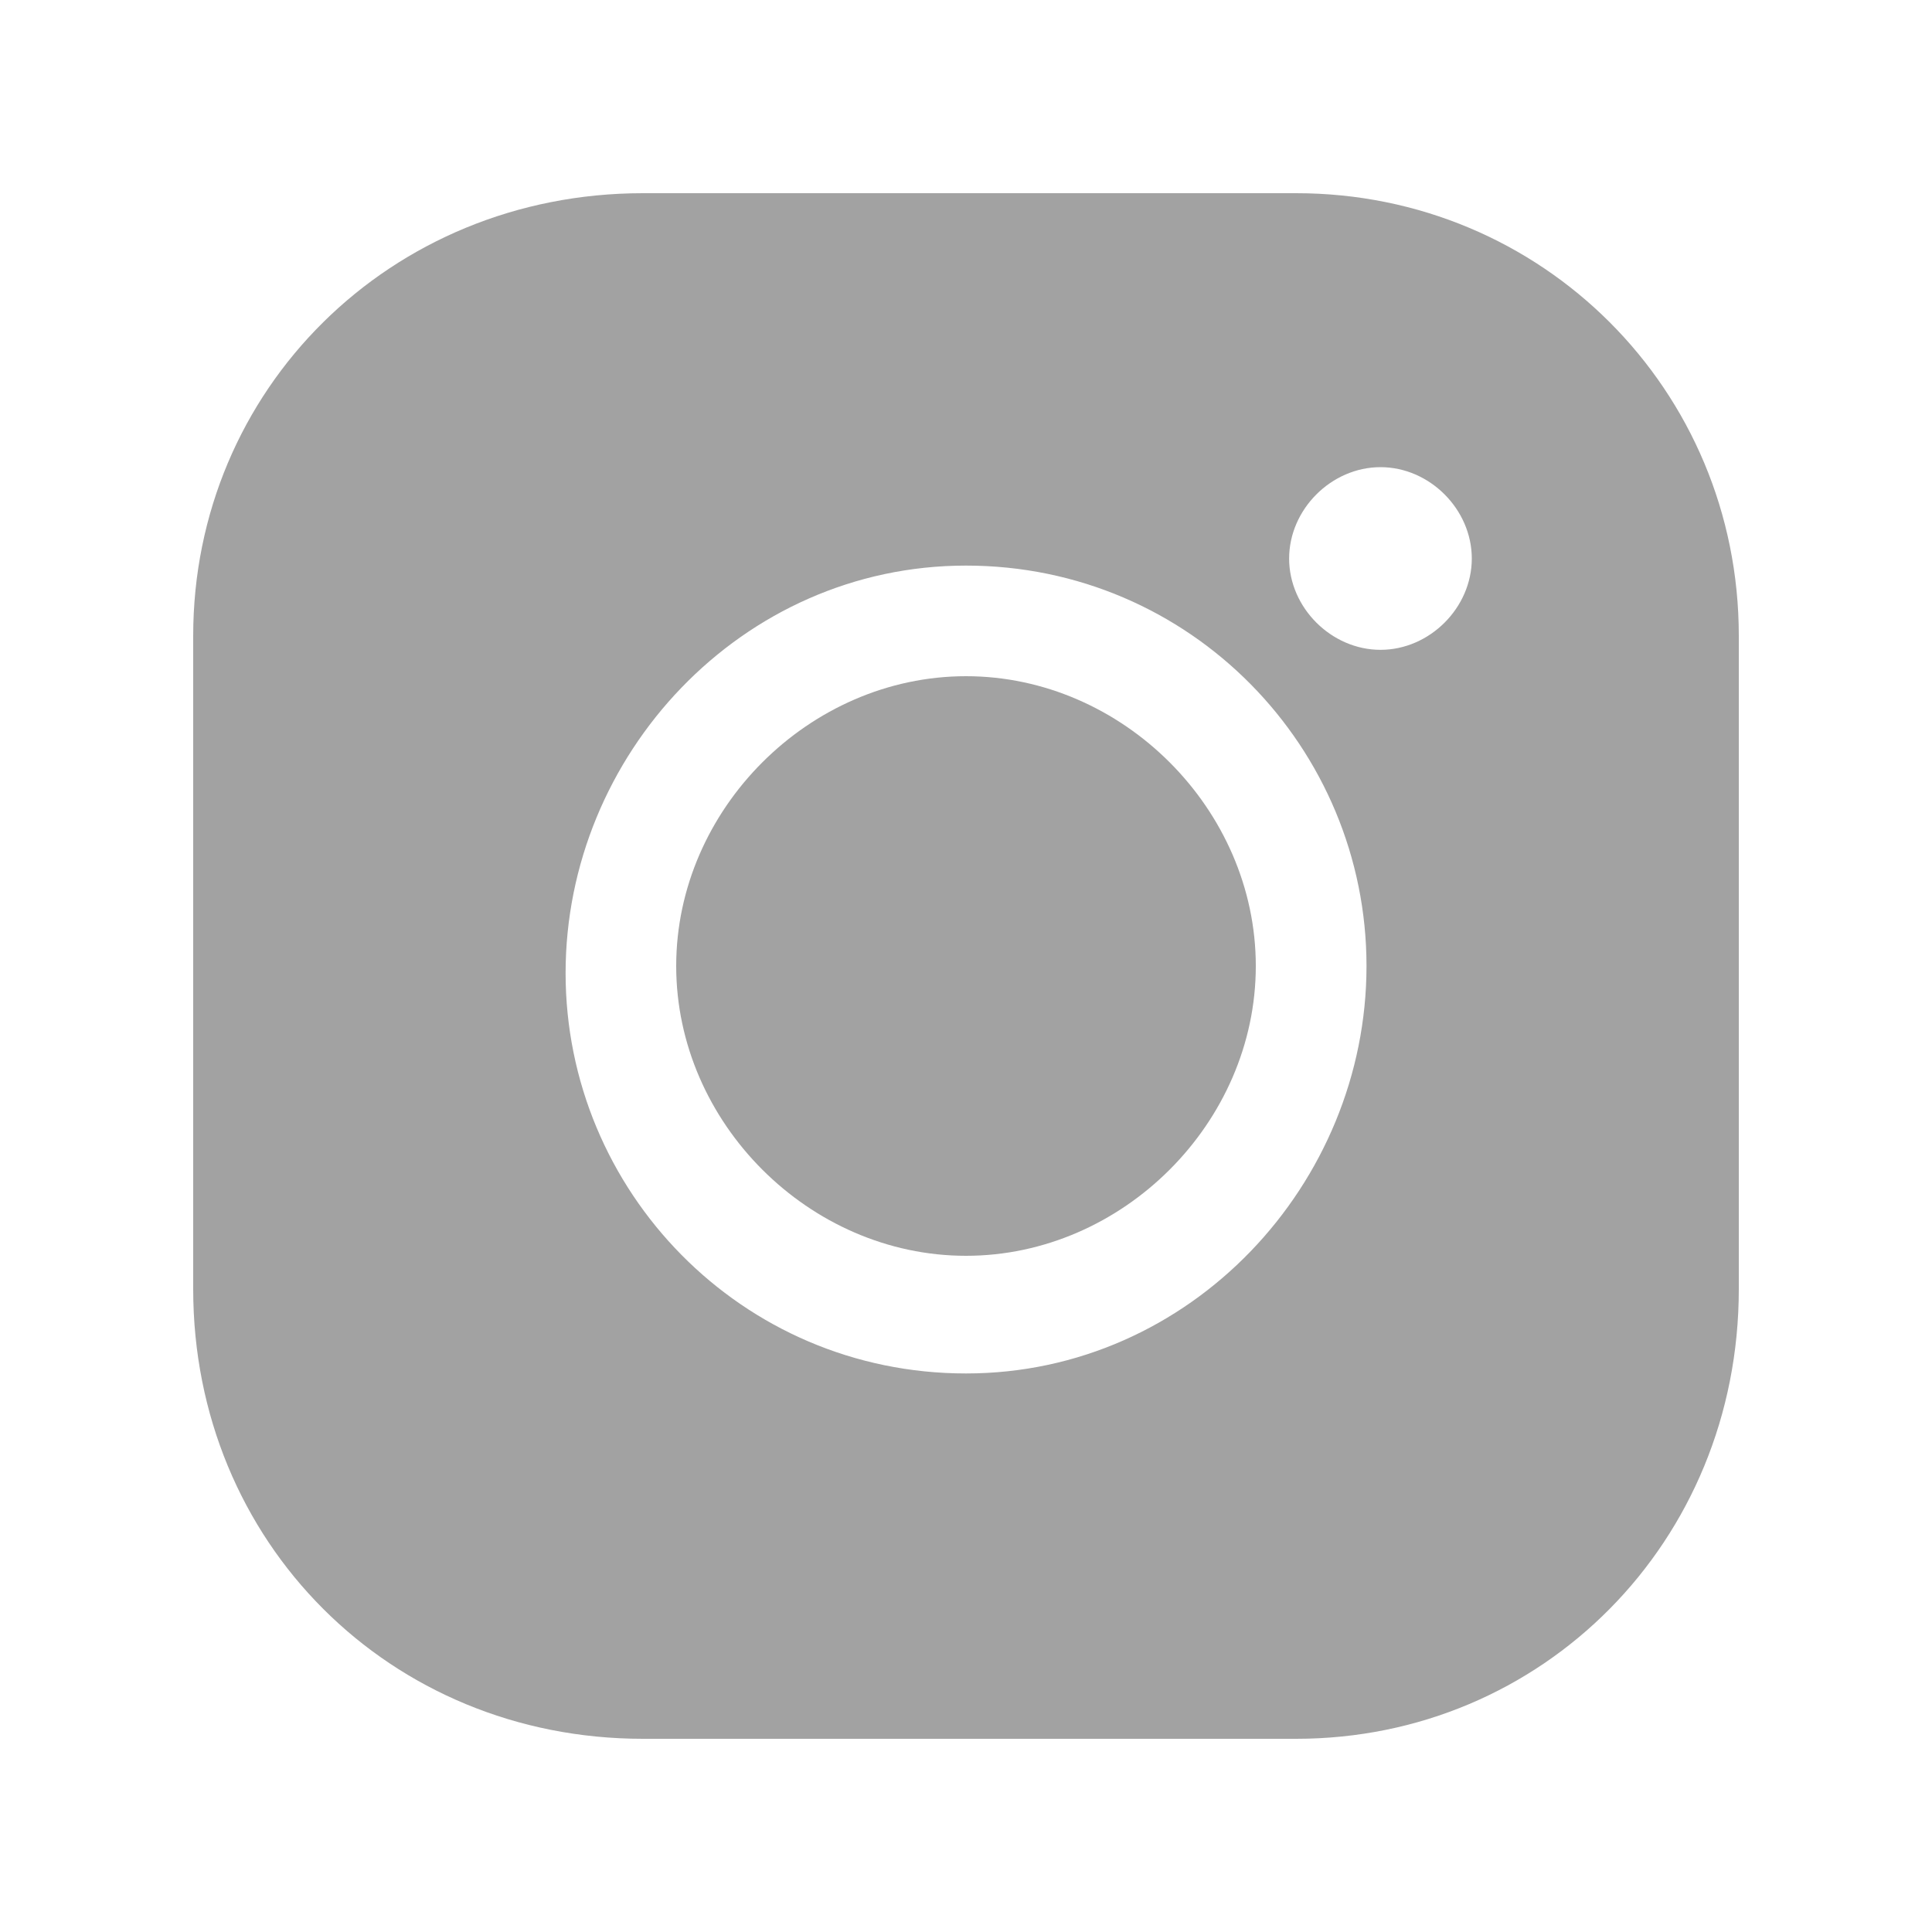 <svg width="20" height="20" viewBox="0 0 20 20" fill="none" xmlns="http://www.w3.org/2000/svg">
<path d="M10 7C8.378 7 7 8.378 7 10C7 11.622 8.378 13 10 13C11.622 13 13 11.622 13 10C13 8.378 11.622 7 10 7Z" fill="#A2A2A2"/>
<path d="M13.418 2H6.655C4.036 2 2 4.036 2 6.582V13.345C2 15.964 4.036 18 6.655 18H13.418C15.964 18 18 15.964 18 13.345V6.582C18 4.036 15.964 2 13.418 2ZM10 14.218C7.673 14.218 5.855 12.327 5.855 10.073C5.855 7.818 7.673 5.855 10 5.855C12.327 5.855 14.146 7.745 14.146 10C14.146 12.255 12.327 14.218 10 14.218ZM14.291 6.727C13.782 6.727 13.345 6.291 13.345 5.782C13.345 5.273 13.782 4.836 14.291 4.836C14.8 4.836 15.236 5.273 15.236 5.782C15.236 6.291 14.8 6.727 14.291 6.727Z" fill="#A2A2A2"/>
</svg>
